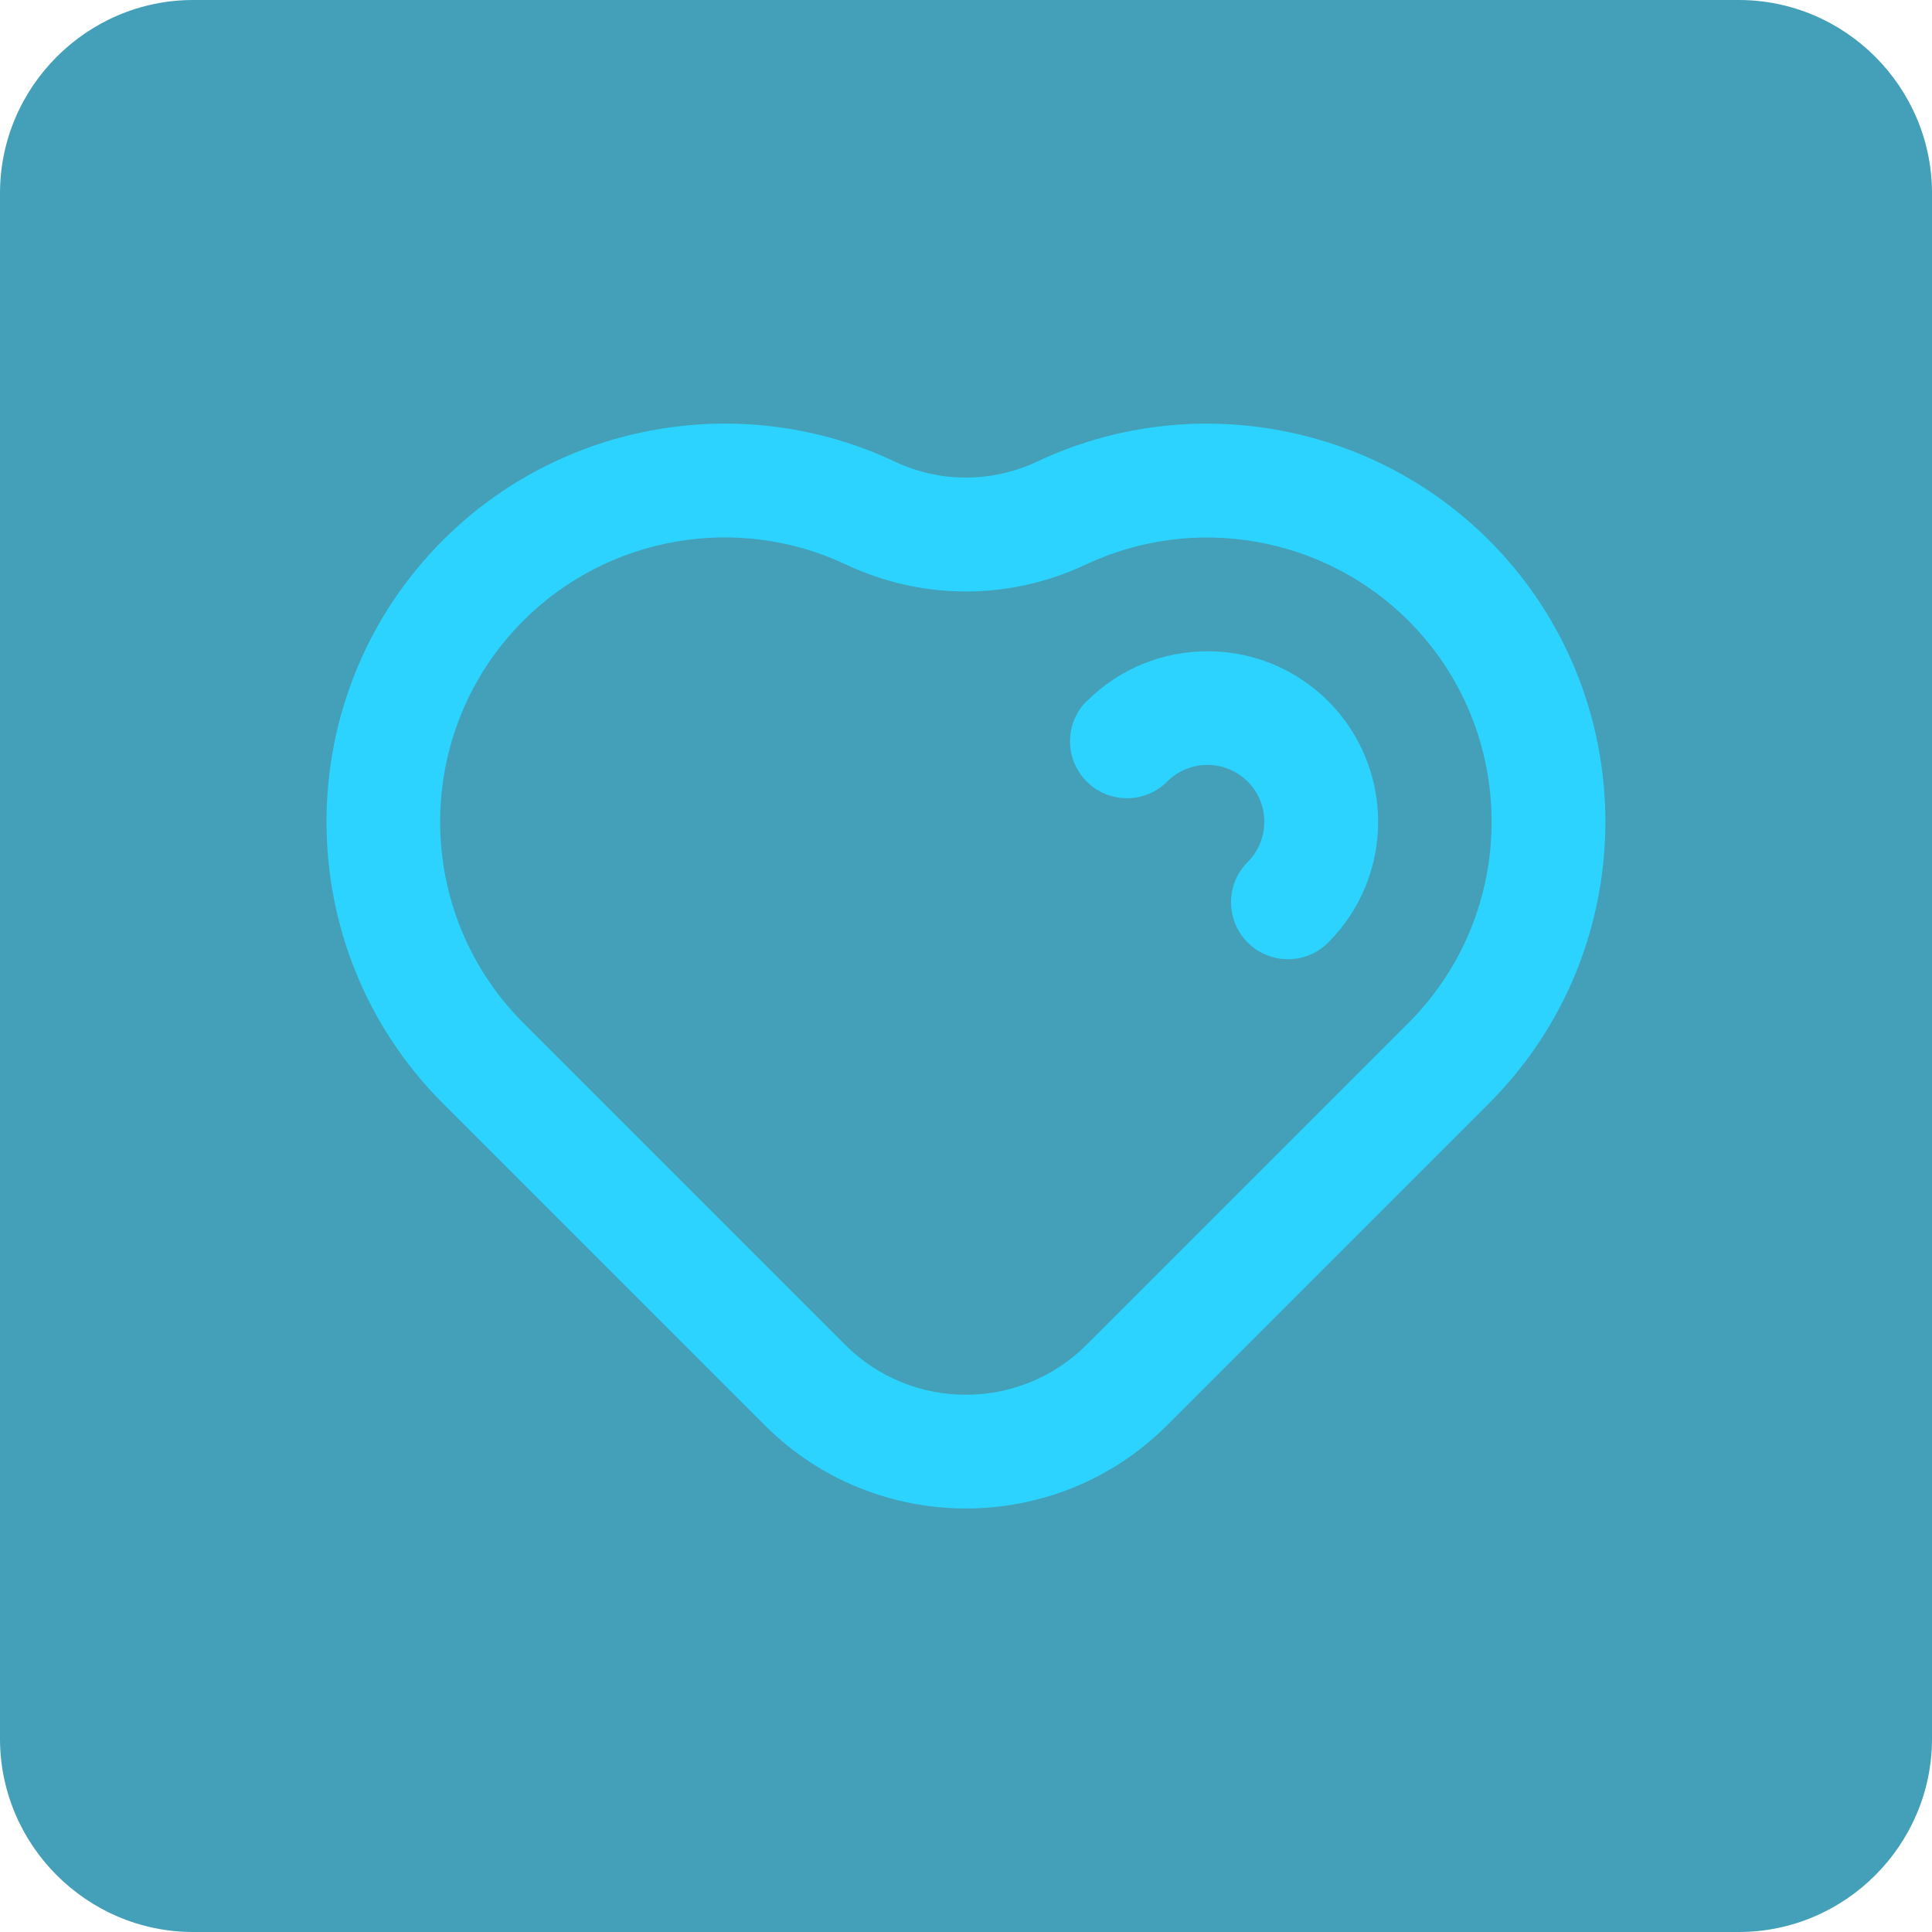 <?xml version="1.0" encoding="UTF-8"?><svg id="Layer_1" xmlns="http://www.w3.org/2000/svg" viewBox="0 0 150 150"><defs><style>.cls-1{fill:#2cd3ff;}.cls-1,.cls-2{stroke-width:0px;}.cls-2{fill:#43a0b8;}</style></defs><path class="cls-2" d="m135,150H15C6.75,150,0,143.25,0,135V15C0,6.75,6.75,0,15,0h120c8.25,0,15,6.75,15,15v120c0,8.25-6.75,15-15,15Z"/><path class="cls-1" d="m115.6,41.94c-9.2-9.2-23.29-11.66-35.06-6.11-3.52,1.66-7.56,1.67-11.09,0-11.77-5.55-25.86-3.1-35.06,6.11-12.05,12.05-12.06,31.67,0,43.73l24.99,24.99c8.61,8.61,22.62,8.61,31.23,0l24.99-24.99c12.05-12.05,12.06-31.67,0-43.73Zm-6.25,37.48l-24.99,24.99c-5.17,5.17-13.57,5.17-18.74,0l-24.99-24.99c-8.61-8.61-8.61-22.62,0-31.23,6.58-6.58,16.64-8.33,25.05-4.36,5.92,2.79,12.71,2.79,18.62,0,8.41-3.96,18.47-2.21,25.05,4.36,8.61,8.61,8.61,22.62,0,31.23Z"/><path class="cls-1" d="m84.37,54.43c-1.73,1.73-1.72,4.52,0,6.25,1.72,1.72,4.52,1.73,6.25,0s4.52-1.72,6.25,0c1.72,1.72,1.72,4.52,0,6.25-1.73,1.73-1.72,4.52,0,6.25,1.72,1.72,4.52,1.73,6.25,0,5.17-5.17,5.17-13.57,0-18.74-5.17-5.17-13.57-5.17-18.74,0Z"/></svg>